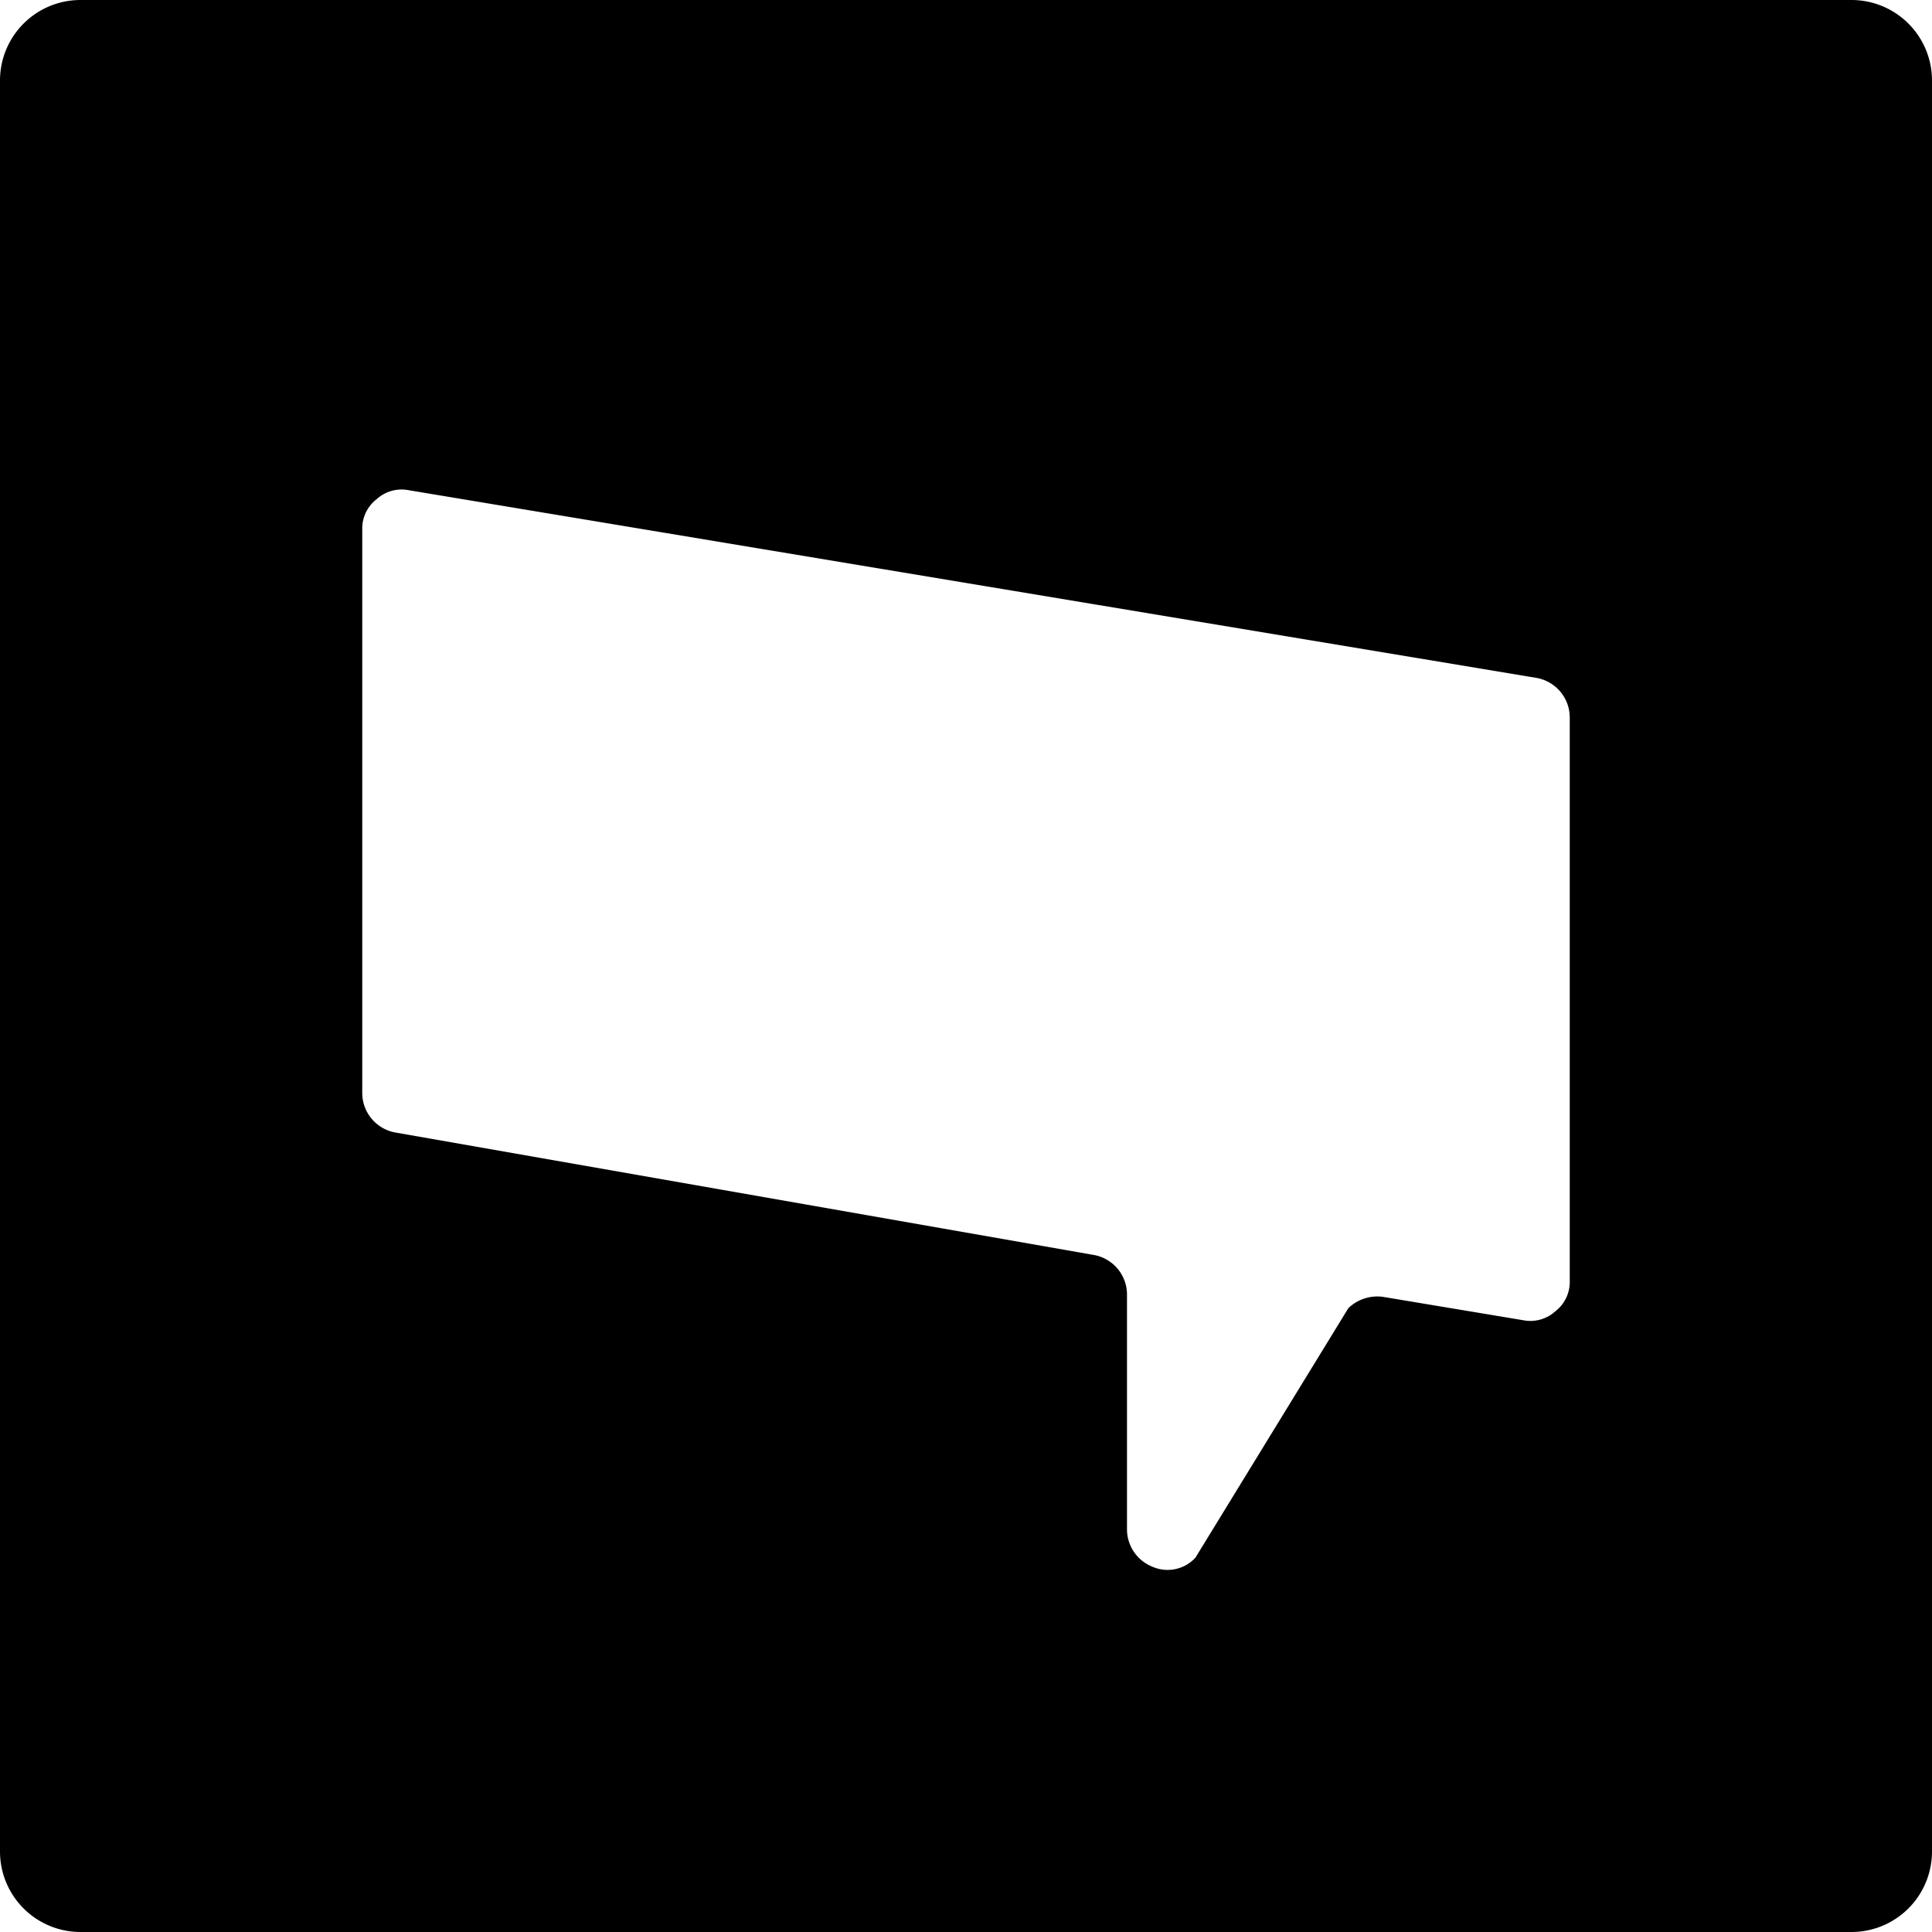 <svg xmlns="http://www.w3.org/2000/svg" viewBox="0 0 24 24"><path d="M23 0H1a1 1 0 0 0 -1 1v22a1 1 0 0 0 1 1h22a1 1 0 0 0 1 -1V1a1 1 0 0 0 -1 -1Zm-3.5 15.91a0.46 0.46 0 0 1 -0.18 0.38 0.46 0.46 0 0 1 -0.4 0.11l-1.74 -0.29a0.52 0.52 0 0 0 -0.43 0.14l-1.9 3.1a0.47 0.47 0 0 1 -0.54 0.11A0.5 0.5 0 0 1 14 19v-2.91a0.5 0.5 0 0 0 -0.41 -0.5l-8.67 -1.52a0.5 0.5 0 0 1 -0.42 -0.49v-7a0.46 0.46 0 0 1 0.18 -0.38 0.46 0.46 0 0 1 0.4 -0.11l14 2.33a0.5 0.5 0 0 1 0.42 0.49Z" fill="#000000" stroke-width="1"></path></svg>
